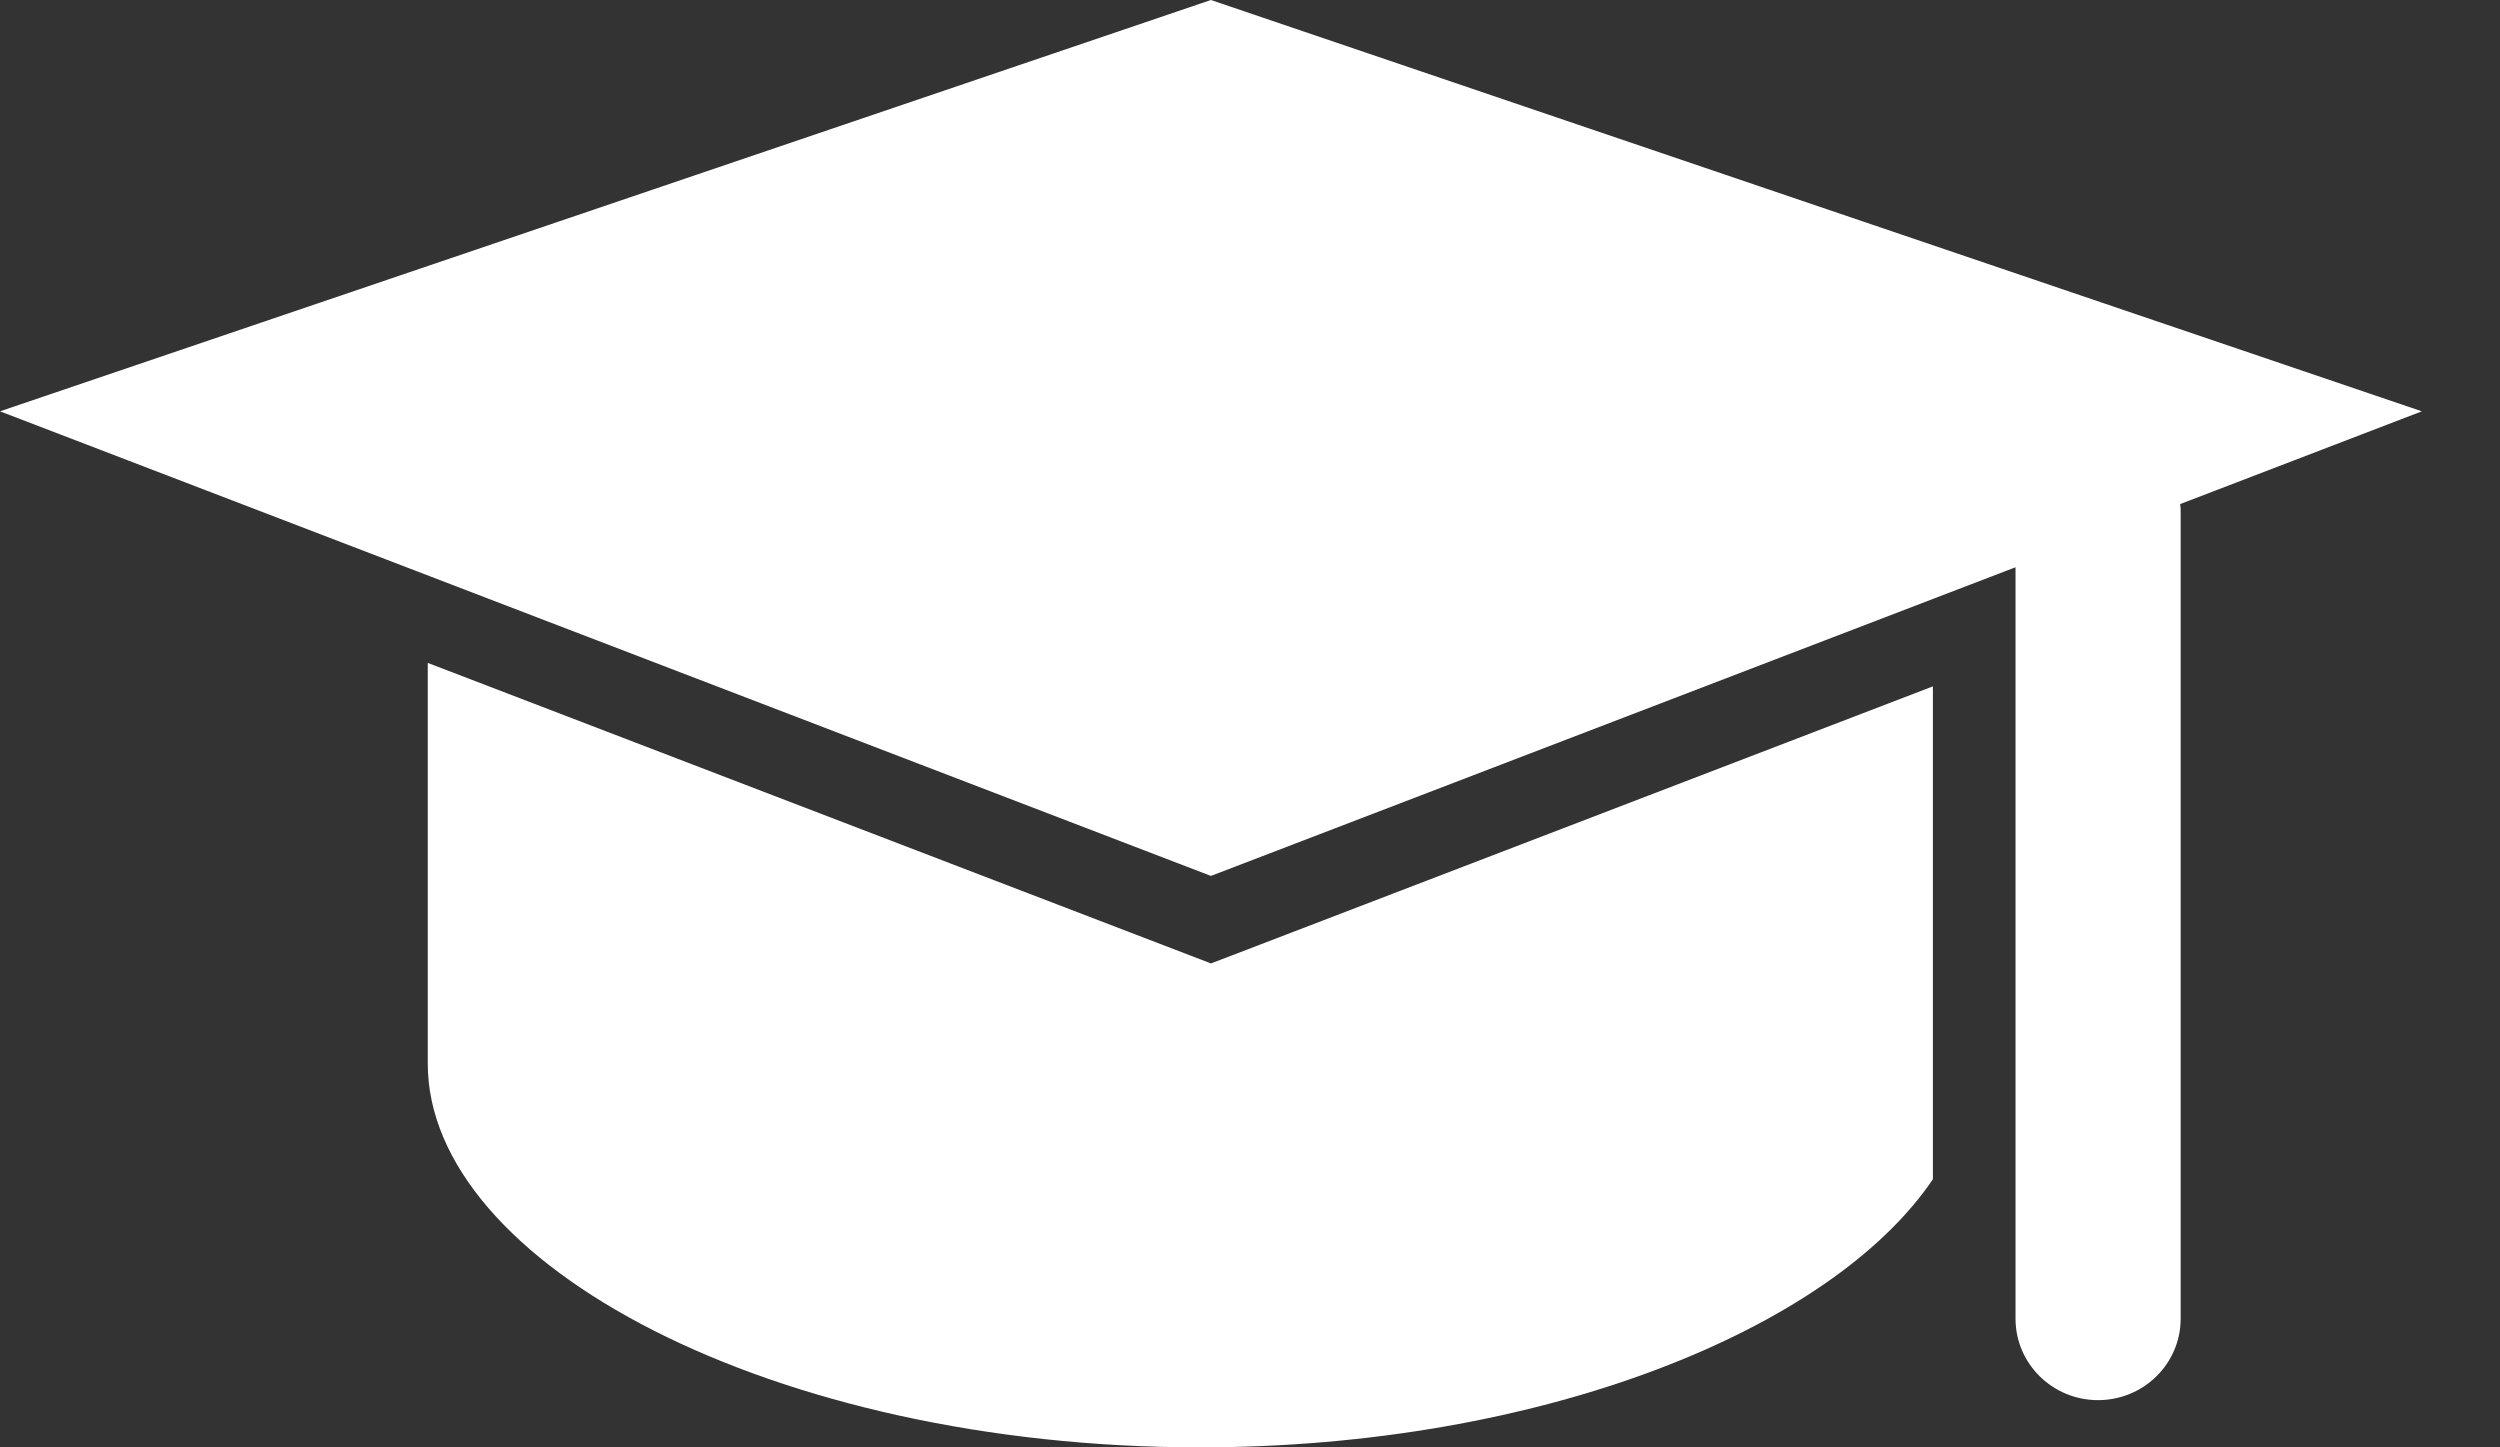 <svg width="19" height="11" viewBox="0 0 19 11" fill="none" xmlns="http://www.w3.org/2000/svg">
<rect x="0" y="0" width="19" height="11" fill="#333333" stroke="none"/>
<path d="M18.406 3.126L9.203 0L0 3.126L9.203 6.657L15.318 4.311V10.022C15.318 10.364 15.599 10.641 15.945 10.641C16.292 10.641 16.573 10.364 16.573 10.022V3.87C16.573 3.856 16.57 3.844 16.569 3.831L18.406 3.126Z" fill="white"/>
<path d="M14.691 5.216L9.355 7.264L9.203 7.322L9.052 7.264L3.251 5.038V8.083C3.251 9.606 5.877 11 9.118 11C11.717 11 13.92 10.103 14.69 8.962V5.216H14.691Z" fill="white"/>
</svg>
